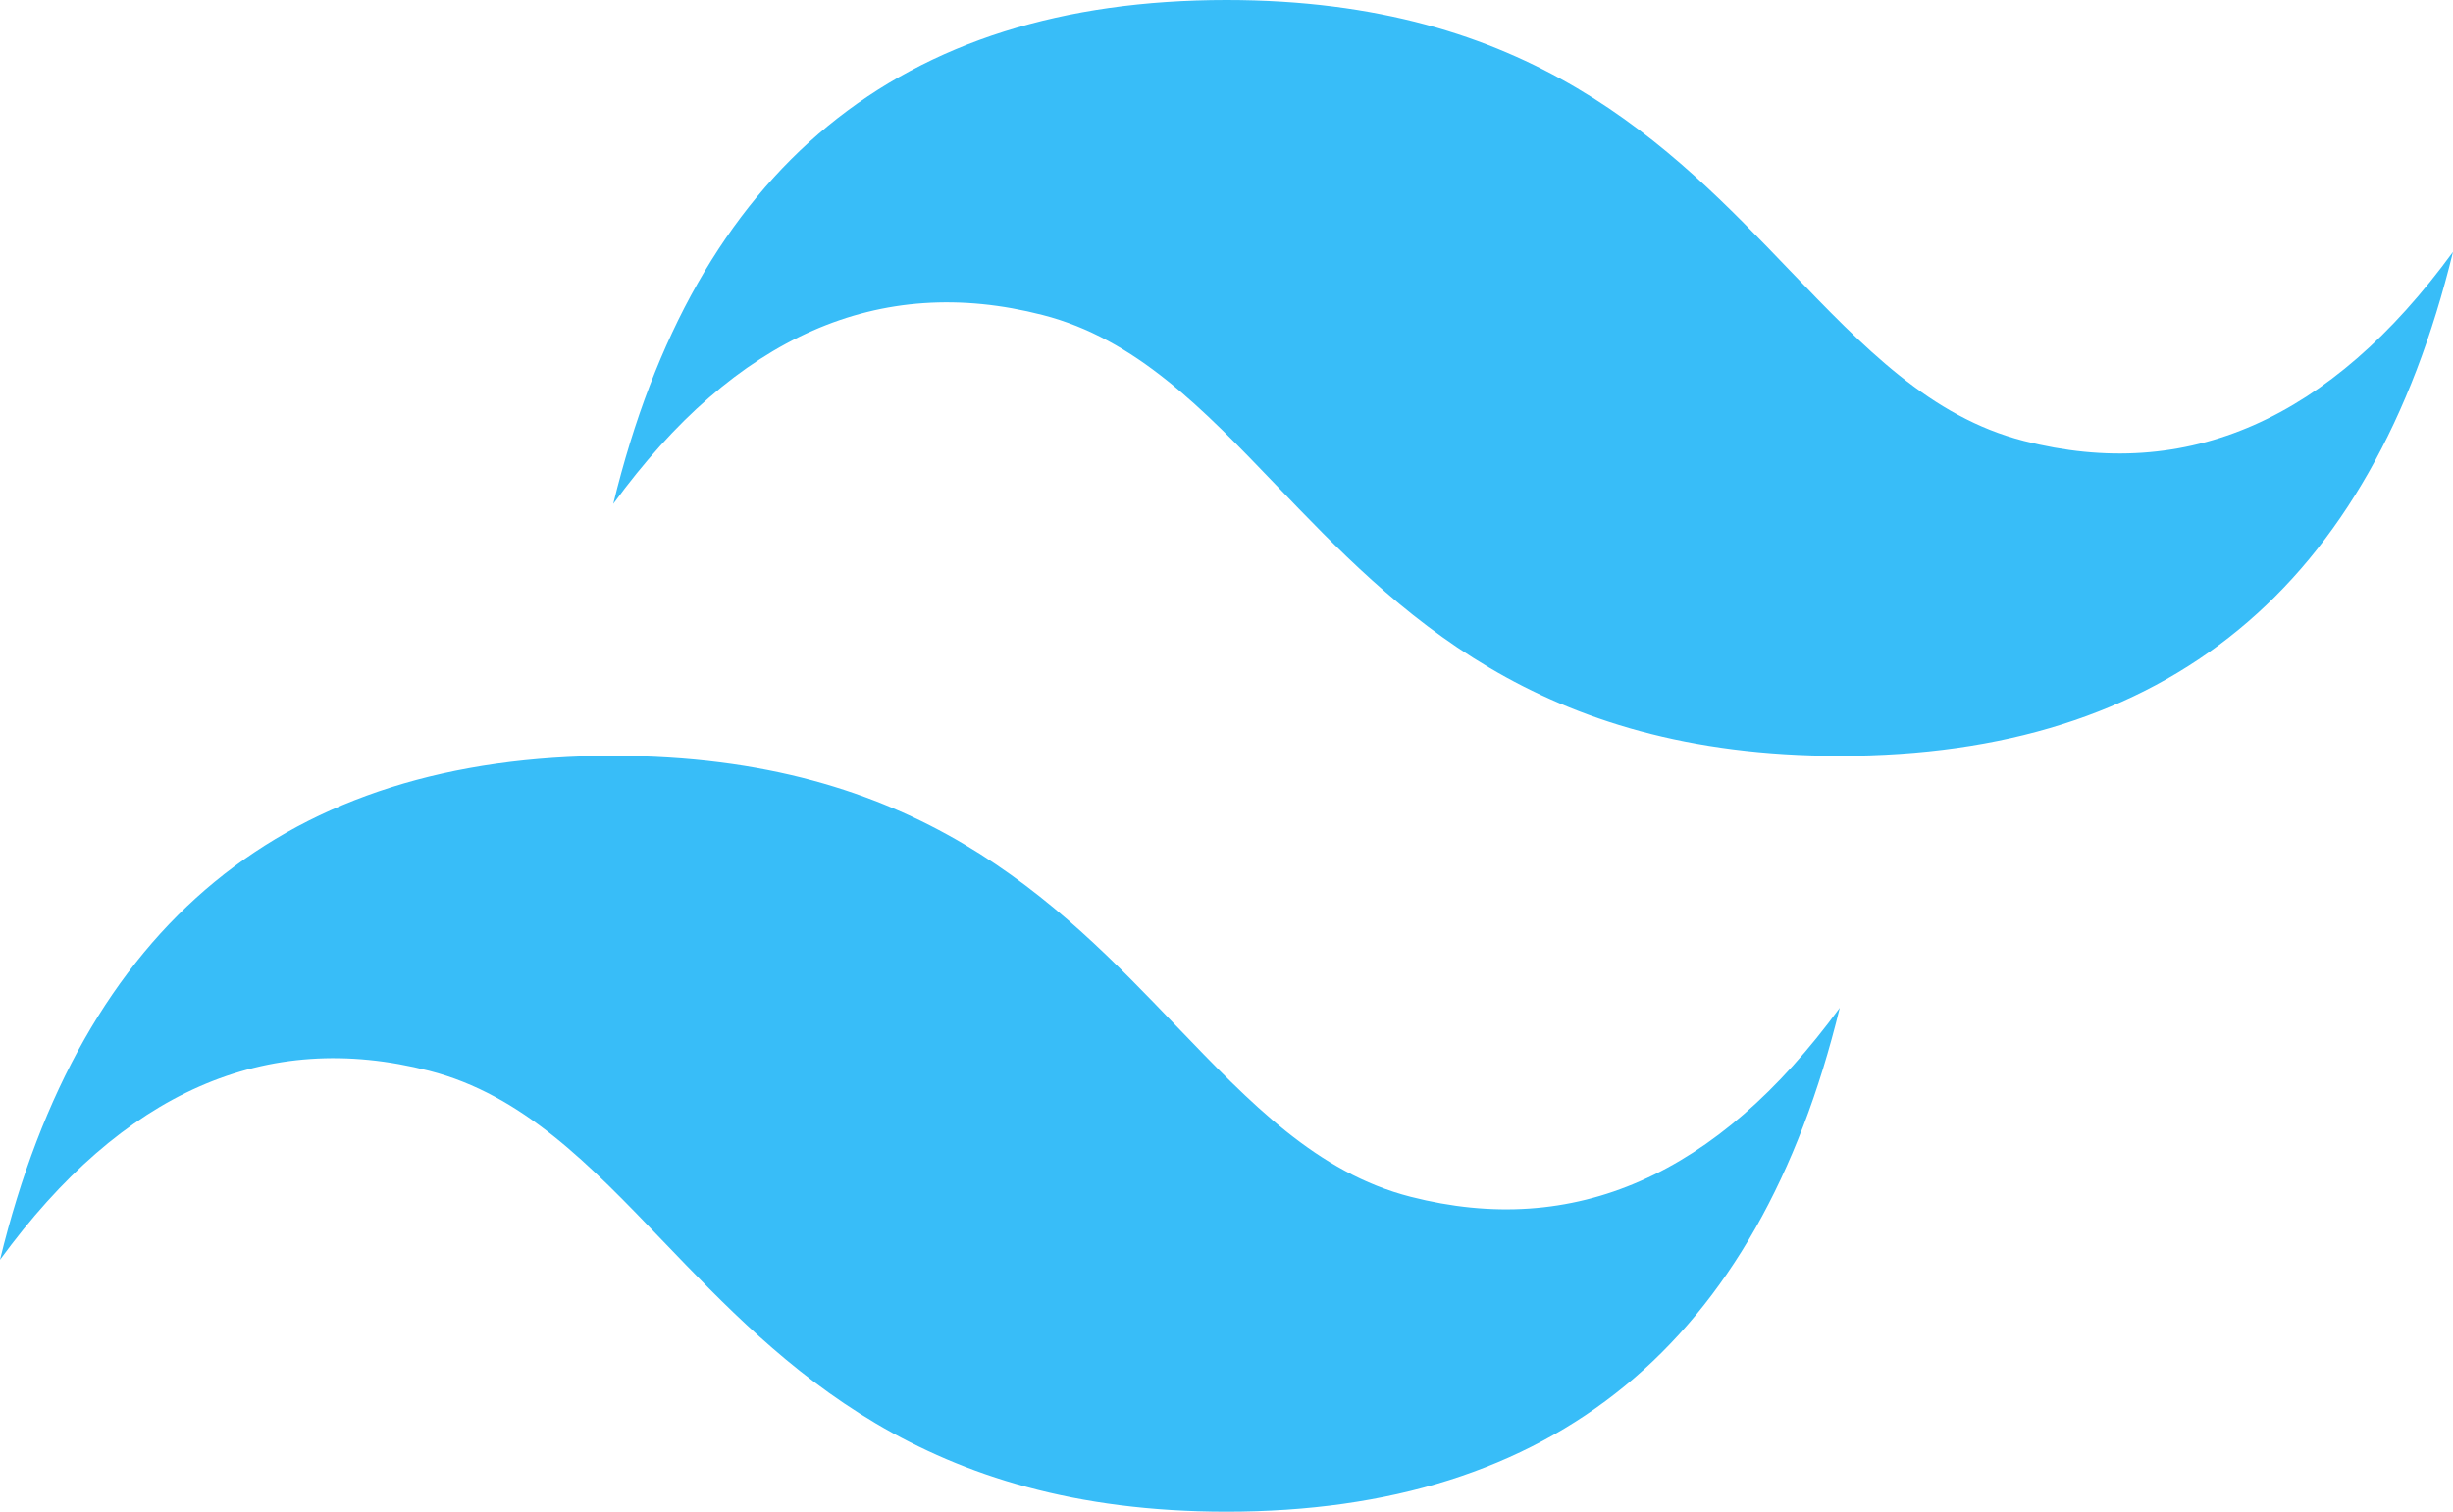 <svg width="86" height="53" viewBox="0 0 86 53" fill="none" xmlns="http://www.w3.org/2000/svg">
<path d="M43 0C31.533 0 24.369 5.887 21.5 17.666C25.799 11.778 30.817 9.57 36.549 11.042C39.821 11.88 42.16 14.318 44.75 17.019C48.966 21.413 53.845 26.5 64.5 26.5C75.966 26.5 83.131 20.612 86 8.831C81.7 14.722 76.684 16.93 70.951 15.458C67.679 14.619 65.343 12.182 62.749 9.481C58.536 5.087 53.659 0 43 0ZM21.5 26.5C10.034 26.5 2.869 32.388 0 44.169C4.3 38.278 9.316 36.069 15.049 37.542C18.321 38.381 20.66 40.818 23.25 43.519C27.466 47.913 32.345 53 43 53C54.466 53 61.631 47.113 64.5 35.334C60.2 41.222 55.184 43.43 49.451 41.958C46.179 41.12 43.843 38.682 41.249 35.981C37.036 31.587 32.159 26.5 21.5 26.5Z" fill="#38BDF8"/>
</svg>
